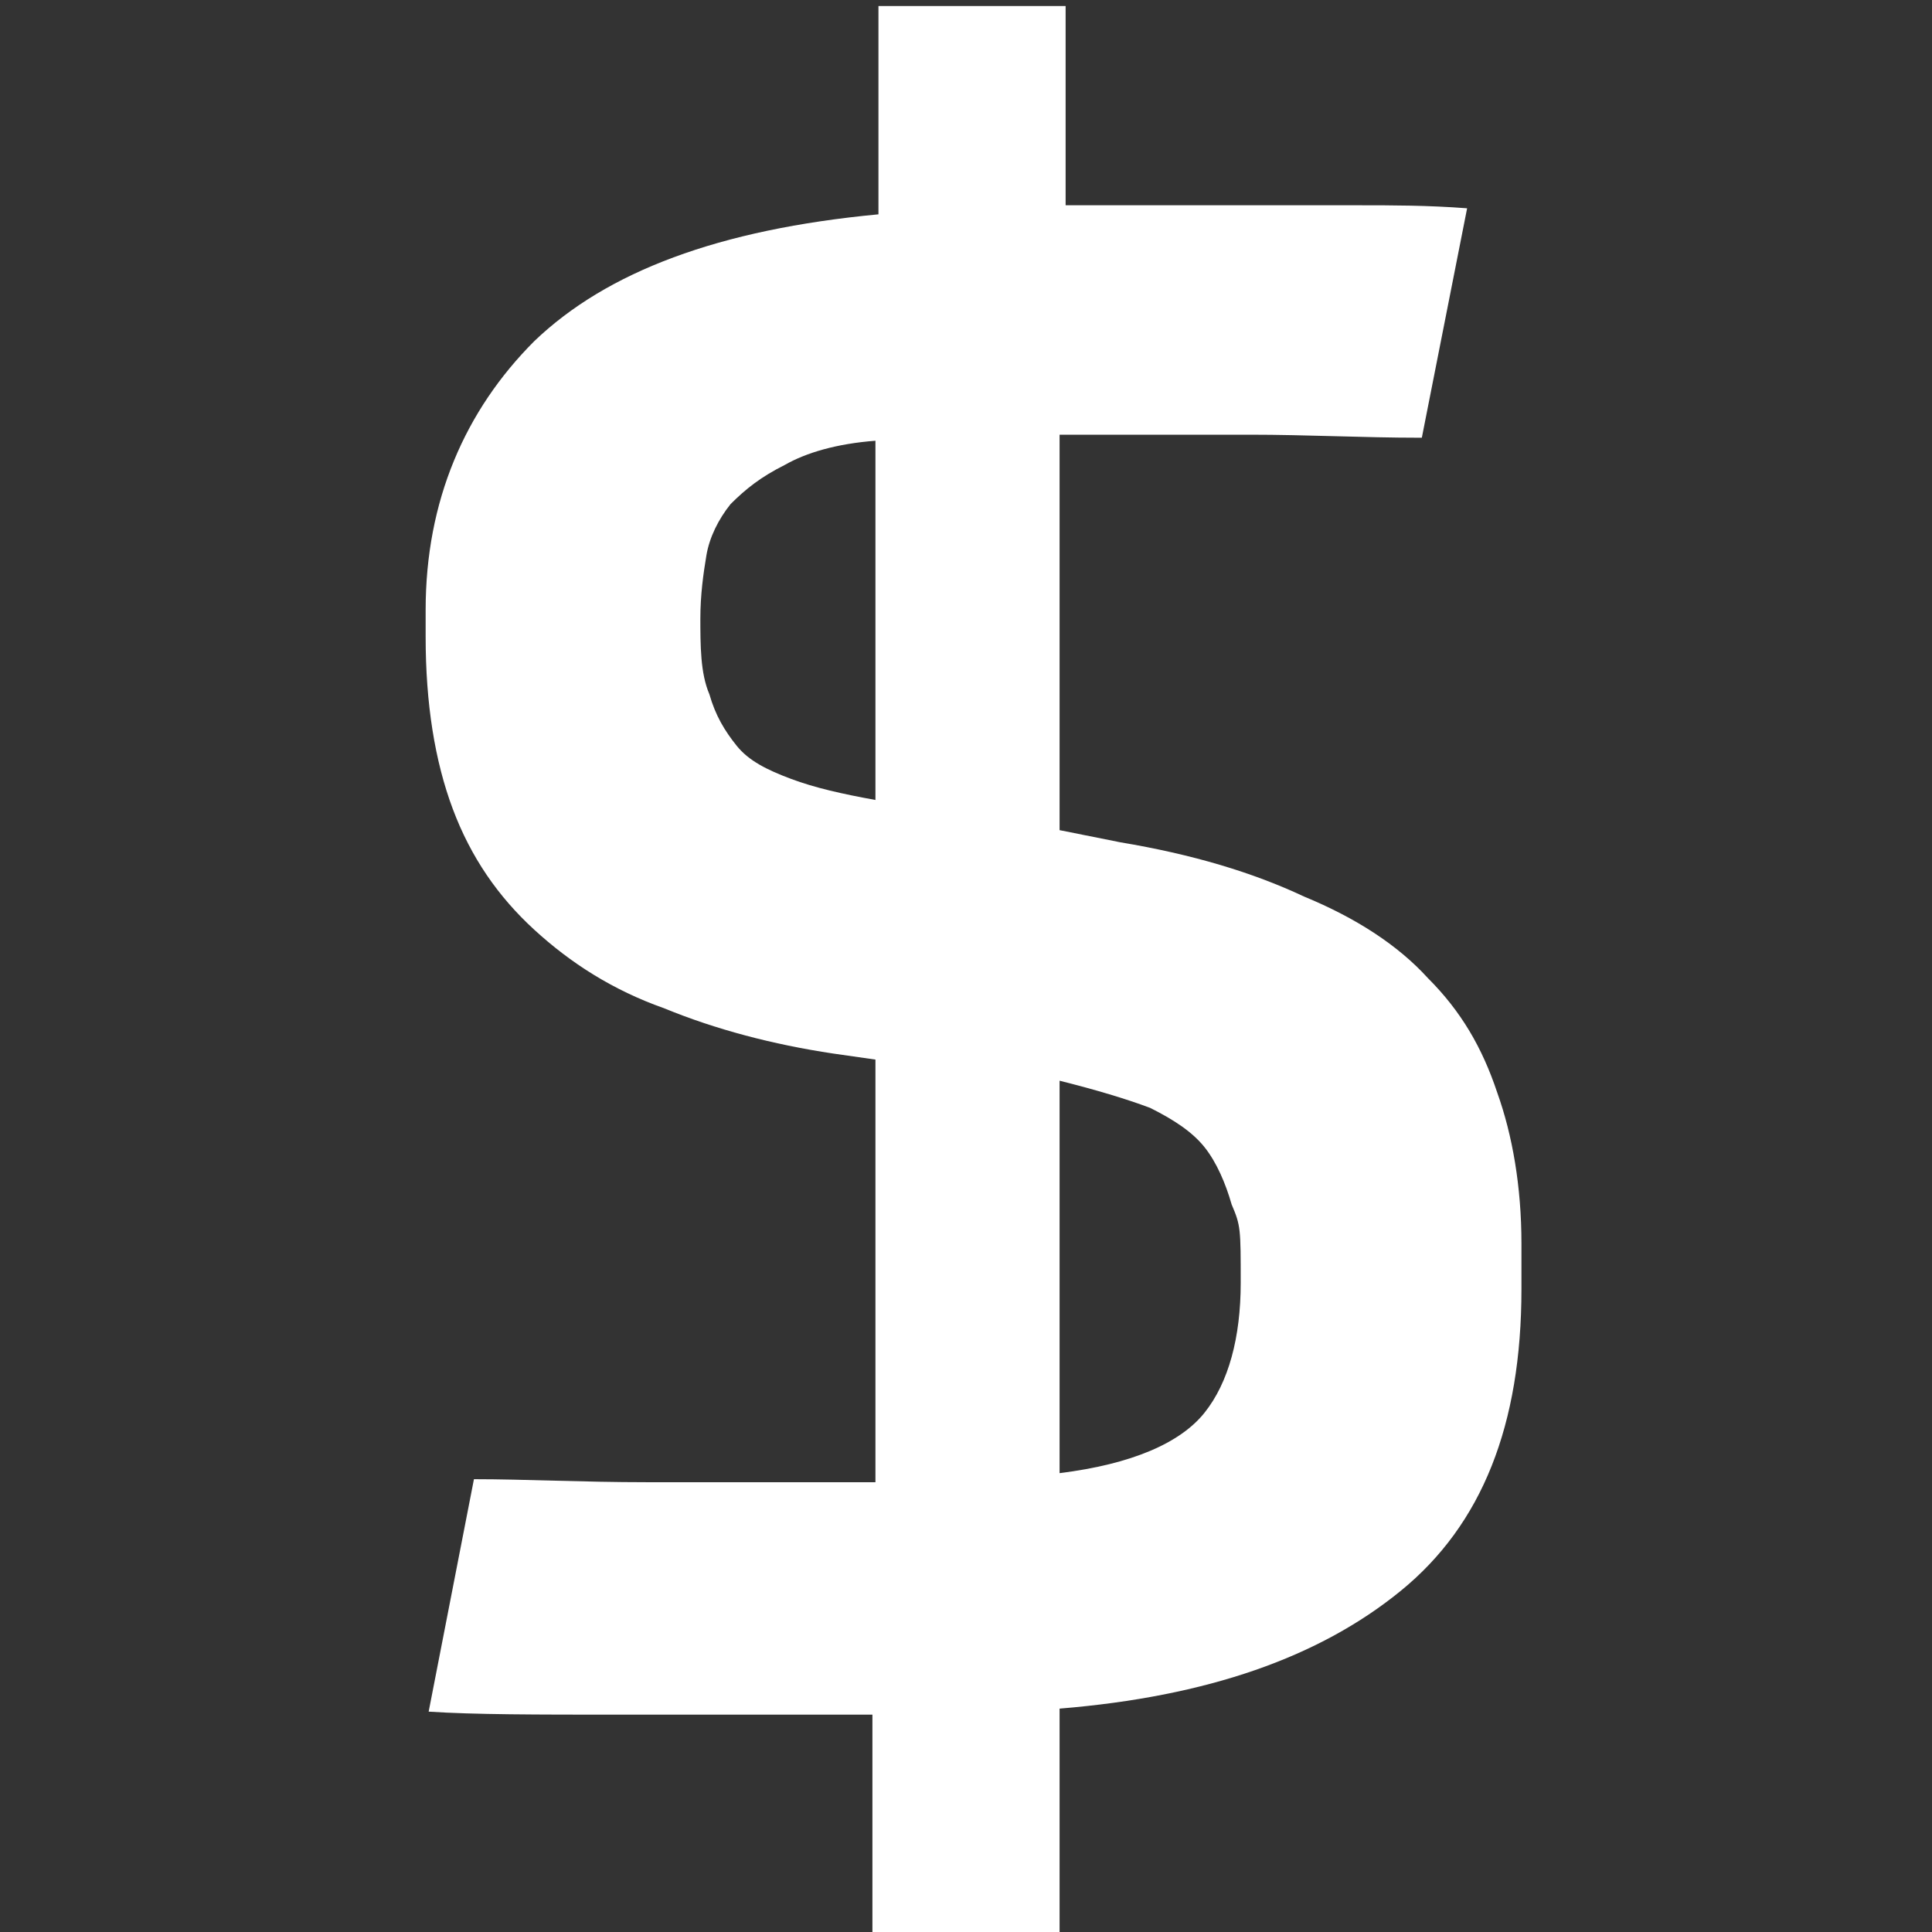 <?xml version="1.0" encoding="UTF-8"?> <svg xmlns="http://www.w3.org/2000/svg" xmlns:xlink="http://www.w3.org/1999/xlink" id="Layer_2" version="1.1" viewBox="0 0 64 64"><rect x="0" y="0" width="64" height="64" fill="#333333" stroke="none"/><defs><style> .st0 { fill: #fff; } </style></defs><path class="st0" d="M47,14.5c-1.8,0-3.7-.1-5.6-.1h-6.3v13.1l2,.4c2.4.4,4.4,1,6.1,1.8,1.7.7,3.1,1.6,4.1,2.7,1.1,1.1,1.8,2.3,2.3,3.8.5,1.4.8,3.1.8,5v1.5c0,4.5-1.3,7.8-4,10-2.7,2.2-6.4,3.5-11.3,3.9v7.4h-6.2v-7.2c-3,0-5.8,0-8.4,0-2.7,0-4.8,0-6.3-.1l1.5-7.7c1.7,0,3.6.1,5.7.1h7.6v-14l-1.4-.2c-2-.3-3.9-.8-5.6-1.5-1.7-.6-3.1-1.5-4.3-2.6-1.2-1.1-2.1-2.4-2.7-4-.6-1.6-.9-3.5-.9-5.7v-.9c0-3.6,1.3-6.6,3.6-8.9,2.4-2.3,6.1-3.7,11.4-4.2V.2h6.2v6.6h6.5c1,0,2.1,0,3.2,0,1.1,0,2.3,0,3.6.1l-1.5,7.6ZM23.2,20.4c0,1,0,1.9.3,2.6.2.7.5,1.2.9,1.7s1,.8,1.8,1.1c.8.3,1.7.5,2.8.7v-11.9c-1.3.1-2.3.4-3,.8-.8.4-1.3.8-1.8,1.3-.4.5-.7,1.1-.8,1.7-.1.6-.2,1.3-.2,2.1ZM35.1,48.8c2.4-.3,4-1,4.8-2,.8-1,1.2-2.5,1.2-4.3s0-1.9-.3-2.6c-.2-.7-.5-1.4-.9-1.9-.4-.5-1-.9-1.8-1.3-.8-.3-1.8-.6-3-.9v13Z"></path></svg> 